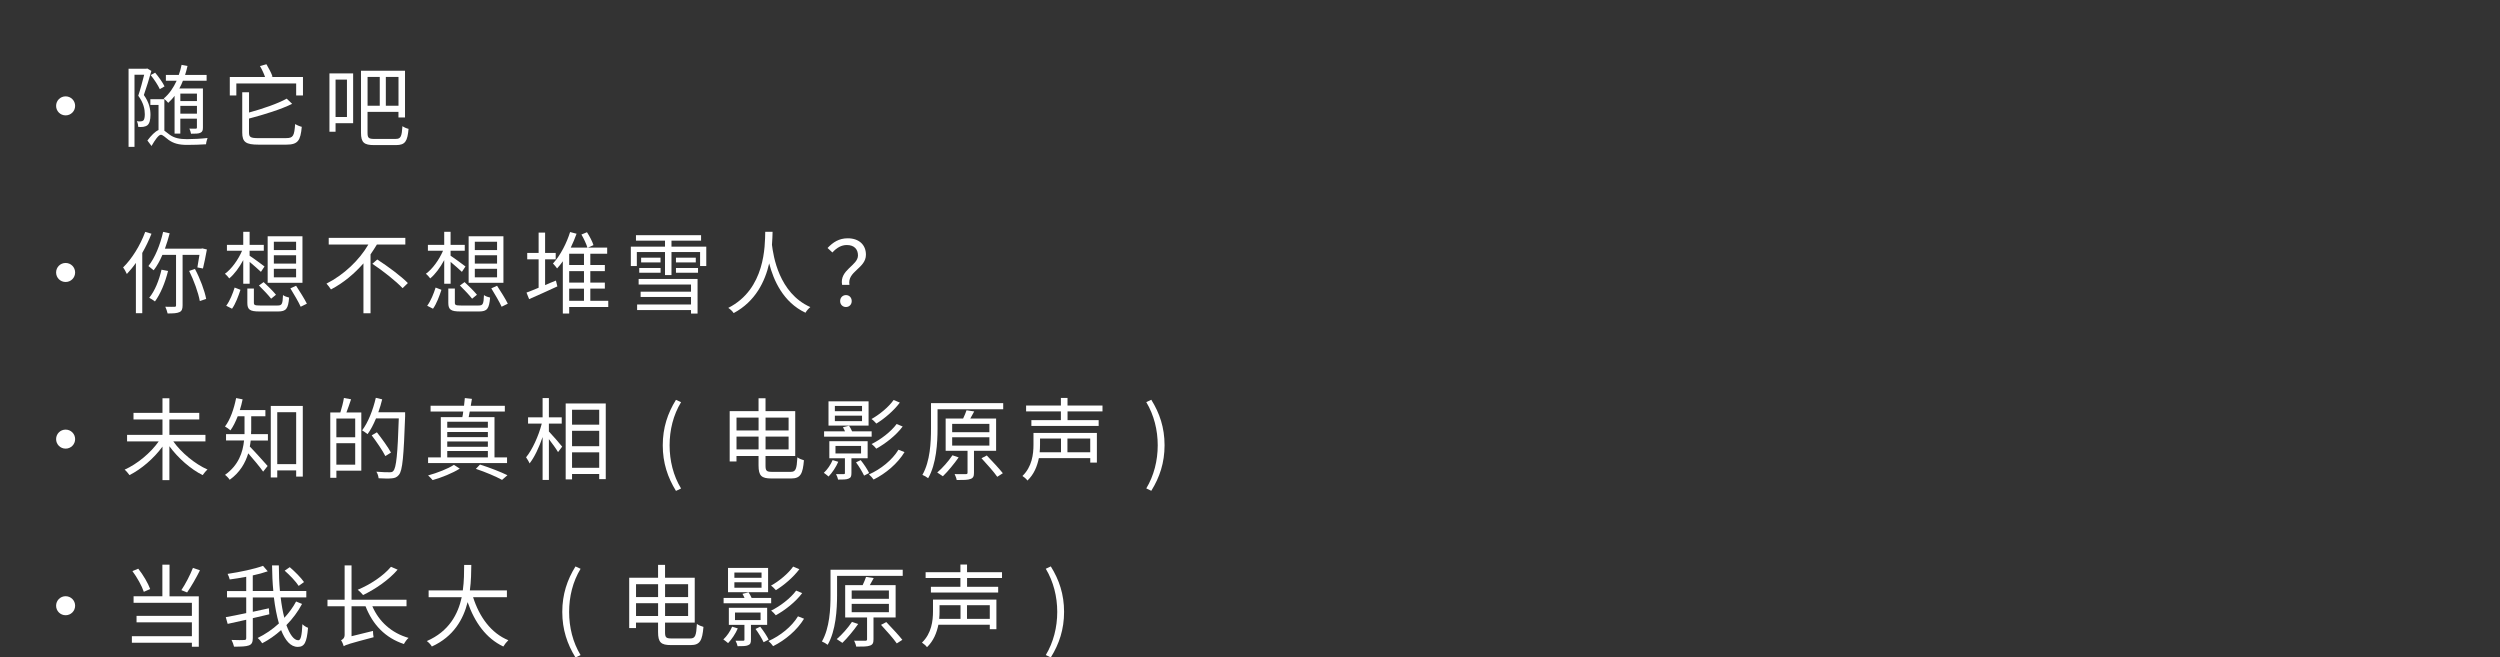 <?xml version="1.0" encoding="UTF-8"?>
<svg id="_レイヤー_2" data-name="レイヤー 2" xmlns="http://www.w3.org/2000/svg" viewBox="0 0 691.16 181.77">
  <rect x="0" y="0" width="691.16" height="181.77" fill="#333333" stroke="none"/>
  <defs>
    <style>
      .cls-1 {
        fill: none;
      }

      .cls-2 {
        fill: #fff;
      }
    </style>
  </defs>
  <g id="_レイヤー_3" data-name="レイヤー 3">
    <g>
      <rect class="cls-1" width="691.16" height="32.17"/>
      <g>
        <path class="cls-2" d="m20.77,29.27c0,1.46-1.17,2.63-2.63,2.63s-2.63-1.17-2.63-2.63,1.17-2.63,2.63-2.63,2.63,1.17,2.63,2.63Z"/>
        <path class="cls-2" d="m41.85,19.6c-.59,2.08-1.36,4.66-2.08,6.67,1.51,2.11,1.83,3.94,1.83,5.5,0,1.29-.25,2.38-.84,2.85-.32.25-.72.37-1.17.45-.37.05-.89.05-1.36.02-.02-.45-.15-1.12-.4-1.59.45.08.84.08,1.14.05.27-.02.47-.1.64-.22.32-.27.42-.99.42-1.76,0-1.36-.32-3.1-1.81-5.11.62-1.83,1.21-4.12,1.64-5.8h-2.68v19.94h-1.64v-21.6h4.91l.25-.07,1.14.67Zm3.57,16.51c.42.3.87.69,1.54,1.17,1.26.89,2.7,1.19,4.74,1.19,1.61,0,4.04-.12,5.68-.32-.17.45-.4,1.26-.42,1.74-1.17.1-3.77.17-5.28.17-2.18,0-3.7-.4-5.08-1.39-.87-.65-1.61-1.41-2.11-1.41-.67,0-1.66,1.49-2.6,3.1l-1.14-1.51c1.07-1.41,2.13-2.5,3.08-2.9v-6.94h-2.26v-1.59h3.87v8.7Zm-1.24-11.46c-.47-1.04-1.54-2.7-2.53-3.89l1.24-.67c.99,1.17,2.11,2.75,2.6,3.79l-1.31.77Zm4.09,1.83c-.52.74-1.14,1.36-1.76,1.96-.25-.32-.87-.94-1.24-1.21,1.51-1.24,2.65-2.93,3.57-4.91h-2.98v-1.61h3.57c.32-.87.57-1.81.77-2.78l1.64.3c-.2.84-.4,1.69-.67,2.48h5.95v1.61h-6.55c-.27.74-.62,1.46-.99,2.13h6.52v10.81c0,.79-.15,1.19-.69,1.44-.52.27-1.36.27-2.6.27-.08-.42-.25-.99-.45-1.41.79.02,1.51.02,1.76.02.22-.02.32-.1.32-.32v-2.46h-4.59v4.14h-1.59v-10.46Zm1.59-.6v2.06h4.59v-2.06h-4.59Zm4.59,5.55v-2.16h-4.59v2.16h4.59Z"/>
        <path class="cls-2" d="m83.76,21.29v5.11h-1.88v-3.32h-16.54v3.32h-1.81v-5.11h9.75c-.3-.89-.84-2.06-1.41-3.03l1.79-.5c.64,1.07,1.39,2.5,1.69,3.42l-.32.1h8.75Zm-4.64,16.89c1.96,0,2.23-.62,2.48-3.89.5.32,1.29.65,1.83.77-.35,3.84-1.07,4.93-4.29,4.93h-7.66c-3.5,0-4.51-.69-4.51-3.35v-11.13h1.88v5.6c3.89-1.07,7.98-2.48,10.41-3.84l1.51,1.44c-3.15,1.56-7.76,2.97-11.93,4.07v3.87c0,1.26.42,1.54,2.6,1.54h7.66Z"/>
        <path class="cls-2" d="m97.63,34.06h-4.86v2.36h-1.69v-16.12h6.55v13.76Zm-4.86-12.05v10.34h3.15v-10.34h-3.15Zm16.66,16.39c1.39,0,1.64-.69,1.83-3.52.45.32,1.17.64,1.69.74-.3,3.37-.87,4.49-3.45,4.49h-6.08c-2.73,0-3.62-.67-3.62-3.42v-17.13h12.17v12.92h-1.81v-1.56h-8.55v5.8c0,1.39.3,1.69,1.88,1.69h5.93Zm-7.81-17.13v7.96h3.37v-7.96h-3.37Zm8.55,0h-3.5v7.96h3.5v-7.96Z"/>
        <path class="cls-2" d="m20.77,75.33c0,1.46-1.17,2.63-2.63,2.63s-2.63-1.17-2.63-2.63,1.17-2.63,2.63-2.63,2.63,1.17,2.63,2.63Z"/>
        <path class="cls-2" d="m41.88,64.62c-.72,1.83-1.59,3.62-2.55,5.31v16.66h-1.76v-13.91c-.79,1.14-1.66,2.16-2.5,3.07-.2-.45-.69-1.39-1.04-1.81,2.43-2.38,4.74-6.08,6.12-9.84l1.74.52Zm8.6,5.85v13.94c0,1.04-.22,1.59-.87,1.88-.67.32-1.71.37-3.27.37-.1-.52-.4-1.34-.64-1.86,1.17.05,2.23.02,2.55.02s.42-.1.42-.42v-13.94h-3.77c-.69,1.64-1.51,3.1-2.41,4.26-.3-.27-1.07-.89-1.46-1.17,1.81-2.28,3.25-5.83,4.07-9.45l1.81.4c-.37,1.44-.82,2.88-1.31,4.24h10.04l.3-.07,1.26.3c-.32,1.81-.77,3.94-1.09,5.26l-1.54-.3c.15-.89.37-2.21.57-3.47h-4.66Zm-4.02,4.44c-.79,3.25-2.11,6.37-3.62,8.43-.35-.3-1.14-.77-1.59-1.02,1.56-1.88,2.73-4.83,3.4-7.76l1.81.35Zm7.44-.55c1.41,2.63,2.68,6.03,3.1,8.28l-1.76.59c-.4-2.26-1.64-5.73-2.95-8.33l1.61-.55Z"/>
        <path class="cls-2" d="m67.25,78.43v-6.52c-1.09,2.03-2.48,3.92-3.87,5.06-.3-.42-.82-.99-1.19-1.29,1.81-1.29,3.65-3.84,4.74-6.37h-4.19v-1.61h4.51v-3.62h1.76v3.62h3.92v1.61h-3.92v1.39c.94.59,3.47,2.48,4.12,2.97l-.99,1.49c-.64-.62-2.03-1.83-3.12-2.75v6.03h-1.76Zm-4.71,6.1c.99-1.31,1.83-3.42,2.33-5.03l1.61.62c-.55,1.66-1.34,3.87-2.33,5.23l-1.61-.82Zm14.21-.07c1.19,0,1.39-.35,1.49-2.88.42.32,1.17.59,1.69.69-.25,3.1-.82,3.84-3.05,3.84h-5.13c-2.68,0-3.37-.5-3.37-2.4v-3.94h1.81v3.92c0,.64.25.77,1.69.77h4.88Zm-3.87-6.47c1.14,1.04,2.68,2.58,3.42,3.5l-1.34,1.09c-.72-.94-2.23-2.53-3.37-3.65l1.29-.94Zm10.74.2h-9.62v-12.87h9.62v12.87Zm-1.76-11.36h-6.15v2.31h6.15v-2.31Zm0,3.74h-6.15v2.31h6.15v-2.31Zm0,3.74h-6.15v2.36h6.15v-2.36Zm0,4.69c1.02,1.56,2.36,3.7,2.98,4.96l-1.71.84c-.57-1.29-1.86-3.45-2.85-5.08l1.59-.72Z"/>
        <path class="cls-2" d="m104.2,67.6c-.55.92-1.14,1.81-1.76,2.73v16.27h-1.96v-13.79c-2.5,2.85-5.53,5.41-8.98,7.21-.27-.47-.87-1.19-1.24-1.61,4.88-2.46,9.12-6.57,11.58-10.81h-10.96v-1.83h21.18v1.83h-7.86Zm.1,4.14c2.88,1.86,6.64,4.64,8.46,6.52l-1.46,1.41c-1.76-1.88-5.43-4.81-8.36-6.74l1.36-1.19Z"/>
        <path class="cls-2" d="m122.81,78.43v-6.52c-1.09,2.03-2.48,3.92-3.87,5.06-.3-.42-.82-.99-1.19-1.29,1.81-1.29,3.64-3.84,4.74-6.37h-4.19v-1.61h4.51v-3.62h1.76v3.62h3.92v1.61h-3.92v1.39c.94.59,3.47,2.48,4.12,2.97l-.99,1.49c-.64-.62-2.03-1.83-3.12-2.75v6.03h-1.76Zm-4.71,6.1c.99-1.31,1.83-3.42,2.33-5.03l1.61.62c-.54,1.66-1.34,3.87-2.33,5.23l-1.61-.82Zm14.21-.07c1.19,0,1.39-.35,1.49-2.88.42.32,1.17.59,1.69.69-.25,3.1-.82,3.84-3.05,3.84h-5.13c-2.68,0-3.37-.5-3.37-2.4v-3.94h1.81v3.92c0,.64.25.77,1.69.77h4.88Zm-3.87-6.47c1.14,1.04,2.68,2.58,3.42,3.5l-1.34,1.09c-.72-.94-2.23-2.53-3.37-3.65l1.29-.94Zm10.74.2h-9.62v-12.87h9.62v12.87Zm-1.76-11.36h-6.15v2.31h6.15v-2.31Zm0,3.74h-6.15v2.31h6.15v-2.31Zm0,3.74h-6.15v2.36h6.15v-2.36Zm0,4.69c1.02,1.56,2.36,3.7,2.97,4.96l-1.71.84c-.57-1.29-1.86-3.45-2.85-5.08l1.59-.72Z"/>
        <path class="cls-2" d="m150.69,78.83c.97-.42,1.98-.87,3-1.26l.4,1.61c-2.73,1.26-5.58,2.55-7.81,3.52l-.72-1.81c.92-.35,2.08-.79,3.35-1.34v-7.86h-3.15v-1.76h3.15v-5.63h1.79v5.63h2.93v1.76h-2.93v7.14Zm17.46,6.05h-10.79v1.81h-1.76v-14.46c-.52.72-1.02,1.39-1.59,1.98-.25-.35-.77-1.02-1.14-1.36,2.11-2.26,3.87-5.85,4.74-8.7l1.79.47c-.45,1.24-.99,2.55-1.61,3.84h4.61c-.3-.99-.99-2.5-1.66-3.62l1.54-.64c.72,1.12,1.49,2.58,1.79,3.57l-1.54.69h5.33v1.69h-4.66v3.12h4.02v1.69h-4.02v3.17h4.02v1.66h-4.02v3.37h4.96v1.71Zm-6.7-14.73h-4.09v3.12h4.09v-3.12Zm0,4.81h-4.09v3.17h4.09v-3.17Zm-4.09,8.21h4.09v-3.37h-4.09v3.37Z"/>
        <path class="cls-2" d="m195.26,68.19v5.36h-1.71v-3.87h-7.91v6.37h-1.79v-6.37h-7.79v3.87h-1.66v-5.36h9.45v-1.66h-8.03v-1.51h18v1.51h-8.18v1.66h9.62Zm-18.7,8.93h16.29v9.57h-1.81v-.97h-14.9v-1.54h14.9v-2.08h-13.93v-1.46h13.93v-1.98h-14.48v-1.54Zm.17-3.03h5.9v1.31h-5.9v-1.31Zm5.88-2.85v1.31h-5.36v-1.31h5.36Zm9.75,0v1.31h-5.48v-1.31h5.48Zm-5.48,2.85h6.1v1.31h-6.1v-1.31Z"/>
        <path class="cls-2" d="m213.59,64.1c-.03.89-.05,2.13-.17,3.59.37,2.95,1.86,13.32,10.61,17.21-.52.42-1.07,1.04-1.34,1.56-6.2-2.9-8.85-9.03-10.04-13.64-1.14,4.96-3.77,10.51-9.82,13.74-.32-.5-.92-1.07-1.49-1.44,10.29-5.21,10.14-17.26,10.22-21.03h2.03Z"/>
        <path class="cls-2" d="m237.2,70.62c0-1.64-.97-2.88-3.08-2.88-1.44,0-2.75.69-3.99,2.06l-1.34-1.24c1.51-1.59,3.17-2.68,5.58-2.68,3.07,0,5.03,1.76,5.03,4.54,0,3.79-5.23,4.59-4.56,8.33h-2.03c-.77-4.17,4.39-5.31,4.39-8.13Zm-4.93,12.62c0-.99.72-1.66,1.61-1.66s1.59.67,1.59,1.66-.72,1.64-1.59,1.64-1.61-.64-1.61-1.64Z"/>
        <path class="cls-2" d="m20.77,121.4c0,1.46-1.17,2.63-2.63,2.63s-2.63-1.17-2.63-2.63,1.17-2.63,2.63-2.63,2.63,1.17,2.63,2.63Z"/>
        <path class="cls-2" d="m47.9,122.02c2.26,3.17,6.03,6.27,9.47,7.79-.42.35-1.02,1.07-1.34,1.54-3.27-1.61-6.79-4.69-9.2-7.98v9.37h-1.91v-9.27c-2.4,3.3-5.88,6.25-9.12,7.88-.32-.45-.92-1.17-1.34-1.51,3.45-1.54,7.19-4.61,9.42-7.81h-8.75v-1.81h9.79v-4.26h-8.01v-1.81h8.01v-4.04h1.91v4.04h8.26v1.81h-8.26v4.26h9.97v1.81h-8.9Z"/>
        <path class="cls-2" d="m69.43,119.19c0,.25,0,.54-.02.84h4.66v1.76h-4.76c-.05.54-.15,1.12-.25,1.66,1.17,1.17,4.17,4.51,4.93,5.38l-1.24,1.56c-.84-1.21-2.78-3.54-4.12-5.06-.79,2.63-2.31,5.31-5.13,7.31-.25-.4-.89-1.09-1.29-1.36,3.77-2.68,4.93-6.25,5.26-9.5h-4.98v-1.76h5.11v-4.93h-1.88c-.6,1.49-1.24,2.83-2.01,3.89-.32-.32-1.09-.82-1.51-1.07,1.46-1.91,2.48-4.86,3.08-7.86l1.79.35c-.2,1.04-.47,2.03-.77,2.97h7.07v1.71h-3.92v4.09Zm14.28-6.97v19.54h-1.83v-1.71h-5.23v1.96h-1.79v-19.79h8.85Zm-1.83,16.09v-14.36h-5.23v14.36h5.23Z"/>
        <path class="cls-2" d="m97.06,110.39c-.42,1.21-.87,2.58-1.29,3.65h4.12v16.09h-6.89v1.96h-1.69v-18.05h2.78c.37-1.19.82-2.85.99-4.02l1.98.37Zm1.14,5.31h-5.21v5.18h5.21v-5.18Zm0,12.77v-5.95h-5.21v5.95h5.21Zm13.81-13.56c-.4,11.31-.72,15.13-1.71,16.34-.54.69-1.12.92-1.96.99-.87.1-2.28.05-3.67-.02-.05-.55-.27-1.29-.62-1.81,1.61.15,3.1.15,3.67.15.5,0,.77-.05,1.02-.37.82-.87,1.19-4.64,1.51-14.51h-6.3c-.69,1.66-1.46,3.17-2.33,4.34-.32-.3-1.12-.79-1.51-1.04,1.66-2.18,3-5.6,3.79-9l1.76.42c-.3,1.21-.64,2.41-1.07,3.57h7.41v.94Zm-5.48,11.18c-.74-1.49-2.41-3.94-3.77-5.73l1.44-.84c1.39,1.76,3.1,4.14,3.89,5.6l-1.56.97Z"/>
        <path class="cls-2" d="m140.19,128.02h-21.84v-1.56h3.52v-11.13h5.95c.1-.47.2-.99.25-1.56h-9.03v-1.59h9.25c.1-.74.17-1.51.22-2.13l1.96.22-.32,1.91h9.42v1.59h-9.7c-.1.57-.2,1.09-.3,1.56h7.14v11.13h3.47v1.56Zm-13.09,1.54c-1.96,1.24-5.03,2.48-7.49,3.17-.3-.37-.87-.94-1.26-1.29,2.48-.67,5.58-1.88,7.14-2.93l1.61,1.04Zm-3.45-12.97v1.66h11.23v-1.66h-11.23Zm11.23,2.85h-11.23v1.41h11.23v-1.41Zm-11.23,2.6v1.49h11.23v-1.49h-11.23Zm0,4.41h11.23v-1.76h-11.23v1.76Zm9.05,1.98c2.75.87,5.78,2.06,7.59,2.95l-1.49,1.29c-1.69-.94-4.49-2.13-7.24-3.05l1.14-1.19Z"/>
        <path class="cls-2" d="m151.75,119.29c.87.89,3.15,3.52,3.67,4.19l-1.14,1.51c-.47-.82-1.59-2.38-2.53-3.59v11.28h-1.74v-11.85c-.97,2.85-2.26,5.6-3.6,7.29-.2-.52-.67-1.24-.97-1.69,1.71-2.06,3.47-5.9,4.34-9.32h-3.79v-1.74h4.02v-5.31h1.74v5.31h3.55v1.74h-3.55v2.18Zm15.72-7.76v20.93h-1.81v-1.41h-7.51v1.49h-1.76v-21h11.08Zm-9.32,1.74v4.14h7.51v-4.14h-7.51Zm0,10.09h7.51v-4.26h-7.51v4.26Zm7.51,5.98v-4.29h-7.51v4.29h7.51Z"/>
        <path class="cls-2" d="m183.23,123.11c0-4.86,1.36-8.88,3.65-12.57l1.41.65c-2.16,3.54-3.17,7.71-3.17,11.93s1.02,8.41,3.17,11.93l-1.41.67c-2.28-3.72-3.65-7.71-3.65-12.6Z"/>
        <path class="cls-2" d="m218.62,130.45c1.39,0,1.64-.79,1.83-4.02.45.35,1.24.67,1.81.82-.32,3.72-.92,5.03-3.52,5.03h-5.46c-2.75,0-3.57-.72-3.57-3.62v-2.6h-6.1v1.51h-1.88v-13.91h7.98v-3.55h1.93v3.55h8.21v12.4h-8.21v2.65c0,1.44.27,1.74,1.76,1.74h5.21Zm-15-15v3.55h6.1v-3.55h-6.1Zm6.1,8.8v-3.54h-6.1v3.54h6.1Zm1.93-8.8v3.55h6.37v-3.55h-6.37Zm6.37,8.8v-3.54h-6.37v3.54h6.37Z"/>
        <path class="cls-2" d="m231.75,127.67c-.62,1.46-1.69,3.05-2.68,4.07-.3-.25-.92-.77-1.31-1.02.99-.92,1.88-2.23,2.43-3.52l1.56.47Zm9.22-6.94h-13.14v-1.49h5.78c-.17-.4-.37-.79-.57-1.12l1.69-.42c.3.45.62,1.02.84,1.54h5.41v1.49Zm-.84-3.07h-11.08v-6.7h11.08v6.7Zm-4.74,9.03v4.09c0,.89-.15,1.29-.79,1.54-.6.27-1.54.27-2.9.27-.1-.47-.32-1.07-.57-1.51,1.02.02,1.86.02,2.11,0,.3,0,.35-.1.35-.32v-4.07h-4.31v-4.71h10.59v4.71h-4.46Zm2.93-14.46h-7.51v1.46h7.51v-1.46Zm0,2.68h-7.51v1.51h7.51v-1.51Zm-7.34,10.46h7.07v-2.08h-7.07v2.08Zm6.97,1.83c.89,1.12,1.88,2.6,2.33,3.57l-1.39.72c-.45-.97-1.39-2.53-2.23-3.67l1.29-.62Zm12.12-2.21c-1.91,3.15-5.16,5.9-8.55,7.59-.3-.45-.84-1.04-1.29-1.41,3.25-1.44,6.45-3.99,8.16-6.84l1.69.67Zm-1.29-13.69c-1.66,2.21-4.21,4.41-6.5,5.8-.32-.37-.87-.94-1.34-1.26,2.18-1.21,4.71-3.27,6.12-5.26l1.71.72Zm.77,6.62c-1.79,2.41-4.69,4.69-7.29,6.12-.3-.4-.82-.94-1.29-1.29,2.48-1.21,5.36-3.4,6.92-5.53l1.66.69Z"/>
        <path class="cls-2" d="m277.35,113.14h-18.15v5.31c0,3.97-.32,9.82-2.6,13.76-.35-.3-1.12-.74-1.59-.92,2.16-3.77,2.38-9.08,2.38-12.84v-6.99h19.96v1.69Zm-12.32,13.32c-1.26,1.79-2.97,3.87-4.36,5.21-.37-.27-1.12-.77-1.56-1.04,1.46-1.24,3.1-3.1,4.21-4.76l1.71.59Zm4.24-1.81v6.05c0,.97-.2,1.44-.94,1.71-.74.3-1.96.3-3.84.3-.07-.5-.35-1.17-.57-1.64,1.44.02,2.7.02,3.07.02.4-.02.5-.12.5-.42v-6.03h-6.05v-8.93h4.83c.37-.74.72-1.64.94-2.28l2.13.32c-.37.67-.74,1.34-1.09,1.96h7.14v8.93h-6.12Zm-6.03-5.16h10.29v-2.31h-10.29v2.31Zm0,3.7h10.29v-2.31h-10.29v2.31Zm9.57,2.73c1.46,1.54,3.45,3.64,4.44,4.91l-1.54.99c-.92-1.34-2.88-3.52-4.36-5.13l1.46-.77Z"/>
        <path class="cls-2" d="m303.25,127.89h-1.83v-1.24h-14.21c-.45,2.18-1.31,4.44-3.15,6.2-.25-.37-.99-1.02-1.39-1.26,2.65-2.55,3.05-6.05,3.05-8.63v-3.27h17.53v8.21Zm-8.11-14.16v2.43h8.6v1.59h-18.6v-1.59h8.16v-2.43h-9.62v-1.61h9.62v-2.11h1.83v2.11h9.67v1.61h-9.67Zm-7.61,7.51v1.71c0,.64-.03,1.36-.1,2.08h5.9v-3.79h-5.8Zm13.88,0h-6.3v3.79h6.3v-3.79Z"/>
        <path class="cls-2" d="m316.9,135.03c2.13-3.52,3.17-7.71,3.17-11.93s-1.04-8.38-3.17-11.93l1.39-.65c2.31,3.7,3.67,7.71,3.67,12.57s-1.36,8.88-3.67,12.6l-1.39-.67Z"/>
        <path class="cls-2" d="m20.77,167.46c0,1.46-1.17,2.63-2.63,2.63s-2.63-1.17-2.63-2.63,1.17-2.63,2.63-2.63,2.63,1.17,2.63,2.63Z"/>
        <path class="cls-2" d="m46.88,164.86h8.08v13.93h-1.91v-1.09h-16.59v-1.81h16.59v-3.84h-15.3v-1.79h15.3v-3.6h-16.12v-1.81h7.96v-8.73h1.98v8.73Zm-7.12-1.24c-.52-1.59-1.86-3.99-3.15-5.73l1.61-.67c1.39,1.74,2.73,4.07,3.3,5.63l-1.76.77Zm15.52-5.95c-1.04,2.11-2.43,4.51-3.55,6.12l-1.59-.64c1.09-1.61,2.46-4.24,3.2-6.15l1.93.67Z"/>
        <path class="cls-2" d="m83.49,166.99c-1.12,2.11-2.58,4.07-4.31,5.83.94,2.6,2.06,4.19,3.3,4.19.67,0,.97-1.26,1.12-4.44.4.4,1.04.82,1.56.99-.35,4.09-.99,5.28-2.85,5.28-1.96,0-3.45-1.74-4.59-4.64-1.61,1.44-3.37,2.68-5.23,3.64-.27-.45-.79-1.07-1.26-1.46,2.08-1.02,4.12-2.38,5.88-4.02-.59-2.06-1.07-4.51-1.39-7.19h-5.83v3.97c1.46-.32,2.98-.64,4.44-.97l.12,1.66c-1.51.37-3.05.72-4.56,1.07v5.5c0,1.19-.3,1.74-1.07,2.03-.77.3-2.11.35-4.12.35-.1-.5-.42-1.34-.69-1.86,1.59.07,3.05.05,3.47.02.45,0,.59-.12.59-.57v-5.03c-1.86.4-3.65.82-5.13,1.14l-.52-1.86c1.49-.25,3.5-.67,5.65-1.12v-4.34h-5.31v-1.76h5.31v-3.94c-1.54.3-3.1.54-4.56.74-.1-.45-.35-1.09-.59-1.54,3.47-.52,7.46-1.36,9.79-2.23l1.31,1.51c-1.19.42-2.63.82-4.14,1.14v4.31h5.68c-.22-2.26-.32-4.64-.35-7.07h1.88c0,2.48.1,4.86.3,7.07h7.29v1.76h-7.09c.25,2.11.59,4.02,1.02,5.65,1.31-1.41,2.41-2.93,3.25-4.51l1.64.67Zm-.92-5.01c-.74-1.17-2.43-2.95-3.87-4.21l1.41-.97c1.41,1.21,3.15,2.95,3.94,4.12l-1.49,1.07Z"/>
        <path class="cls-2" d="m102.94,167.61c1.83,4.24,5.28,7.39,10.02,8.75-.47.37-1.02,1.17-1.29,1.69-5.13-1.69-8.63-5.33-10.61-10.44h-3.87v8.28l5.93-1.46c0,.55.07,1.31.17,1.74-6.75,1.79-7.66,2.08-8.26,2.48-.12-.47-.45-1.24-.74-1.64.4-.2.99-.55.99-1.51v-7.88h-4.74v-1.81h4.74v-9.5h1.91v9.5h15.2v1.81h-9.45Zm6.99-10.12c-2.43,2.85-6.17,5.38-9.55,7.02-.3-.4-1.04-1.12-1.49-1.46,3.47-1.44,7.04-3.79,9.2-6.35l1.83.79Z"/>
        <path class="cls-2" d="m130.79,165.1c1.74,5.46,4.96,9.94,9.75,11.9-.45.42-1.07,1.19-1.39,1.74-4.76-2.26-7.91-6.64-9.87-12.27-1.19,4.76-3.87,9.52-9.89,12.27-.27-.5-.87-1.14-1.39-1.51,6.15-2.68,8.63-7.44,9.65-12.12h-9.15v-1.88h9.45c.37-2.6.35-5.08.37-7.04h1.98c-.02,1.98-.05,4.44-.4,7.04h10.24v1.88h-9.35Z"/>
        <path class="cls-2" d="m155.45,169.17c0-4.86,1.36-8.88,3.65-12.57l1.41.65c-2.16,3.54-3.17,7.71-3.17,11.93s1.02,8.41,3.17,11.93l-1.41.67c-2.28-3.72-3.65-7.71-3.65-12.6Z"/>
        <path class="cls-2" d="m190.84,176.51c1.39,0,1.64-.79,1.83-4.02.45.35,1.24.67,1.81.82-.32,3.72-.92,5.03-3.52,5.03h-5.46c-2.75,0-3.57-.72-3.57-3.62v-2.6h-6.1v1.51h-1.88v-13.91h7.98v-3.55h1.93v3.55h8.21v12.4h-8.21v2.65c0,1.44.27,1.74,1.76,1.74h5.21Zm-15-15v3.55h6.1v-3.55h-6.1Zm6.1,8.8v-3.54h-6.1v3.54h6.1Zm1.93-8.8v3.55h6.37v-3.55h-6.37Zm6.37,8.8v-3.54h-6.37v3.54h6.37Z"/>
        <path class="cls-2" d="m203.97,173.73c-.62,1.46-1.69,3.05-2.68,4.07-.3-.25-.92-.77-1.31-1.02.99-.92,1.88-2.23,2.43-3.52l1.56.47Zm9.22-6.94h-13.14v-1.49h5.78c-.17-.4-.37-.79-.57-1.12l1.69-.42c.3.45.62,1.02.84,1.54h5.41v1.49Zm-.84-3.07h-11.08v-6.7h11.08v6.7Zm-4.74,9.03v4.09c0,.89-.15,1.29-.79,1.54-.59.27-1.54.27-2.9.27-.1-.47-.32-1.07-.57-1.51,1.02.02,1.86.02,2.11,0,.3,0,.35-.1.35-.32v-4.07h-4.31v-4.71h10.59v4.71h-4.46Zm2.93-14.46h-7.51v1.46h7.51v-1.46Zm0,2.68h-7.51v1.51h7.51v-1.51Zm-7.34,10.46h7.07v-2.08h-7.07v2.08Zm6.97,1.83c.89,1.12,1.88,2.6,2.33,3.57l-1.39.72c-.45-.97-1.39-2.53-2.23-3.67l1.29-.62Zm12.12-2.21c-1.91,3.15-5.16,5.9-8.55,7.59-.3-.45-.84-1.04-1.29-1.41,3.25-1.44,6.45-3.99,8.16-6.84l1.69.67Zm-1.29-13.69c-1.66,2.21-4.22,4.41-6.5,5.8-.32-.37-.87-.94-1.34-1.26,2.18-1.21,4.71-3.27,6.12-5.26l1.71.72Zm.77,6.62c-1.79,2.41-4.69,4.69-7.29,6.12-.3-.4-.82-.94-1.29-1.29,2.48-1.21,5.36-3.4,6.92-5.53l1.66.69Z"/>
        <path class="cls-2" d="m249.57,159.2h-18.15v5.31c0,3.97-.32,9.82-2.6,13.76-.35-.3-1.12-.74-1.59-.92,2.16-3.77,2.38-9.08,2.38-12.84v-6.99h19.96v1.69Zm-12.32,13.32c-1.26,1.79-2.97,3.87-4.36,5.21-.37-.27-1.12-.77-1.56-1.04,1.46-1.24,3.1-3.1,4.21-4.76l1.71.59Zm4.24-1.81v6.05c0,.97-.2,1.44-.94,1.71-.74.3-1.96.3-3.84.3-.07-.5-.35-1.17-.57-1.64,1.44.02,2.7.02,3.07.02.4-.02.5-.12.5-.42v-6.03h-6.05v-8.93h4.83c.37-.74.72-1.64.94-2.28l2.13.32c-.37.67-.74,1.34-1.09,1.96h7.14v8.93h-6.12Zm-6.03-5.16h10.29v-2.31h-10.29v2.31Zm0,3.7h10.29v-2.31h-10.29v2.31Zm9.57,2.73c1.46,1.54,3.45,3.64,4.44,4.91l-1.54.99c-.92-1.34-2.88-3.52-4.36-5.13l1.46-.77Z"/>
        <path class="cls-2" d="m275.47,173.96h-1.83v-1.24h-14.21c-.45,2.18-1.31,4.44-3.15,6.2-.25-.37-.99-1.02-1.39-1.26,2.65-2.55,3.05-6.05,3.05-8.63v-3.27h17.53v8.21Zm-8.11-14.16v2.43h8.6v1.59h-18.6v-1.59h8.16v-2.43h-9.62v-1.61h9.62v-2.11h1.83v2.11h9.67v1.61h-9.67Zm-7.61,7.51v1.71c0,.64-.02,1.36-.1,2.08h5.9v-3.79h-5.8Zm13.89,0h-6.3v3.79h6.3v-3.79Z"/>
        <path class="cls-2" d="m289.12,181.1c2.13-3.52,3.17-7.71,3.17-11.93s-1.04-8.38-3.17-11.93l1.39-.65c2.31,3.7,3.67,7.71,3.67,12.57s-1.36,8.88-3.67,12.6l-1.39-.67Z"/>
      </g>
    </g>
  </g>
</svg>